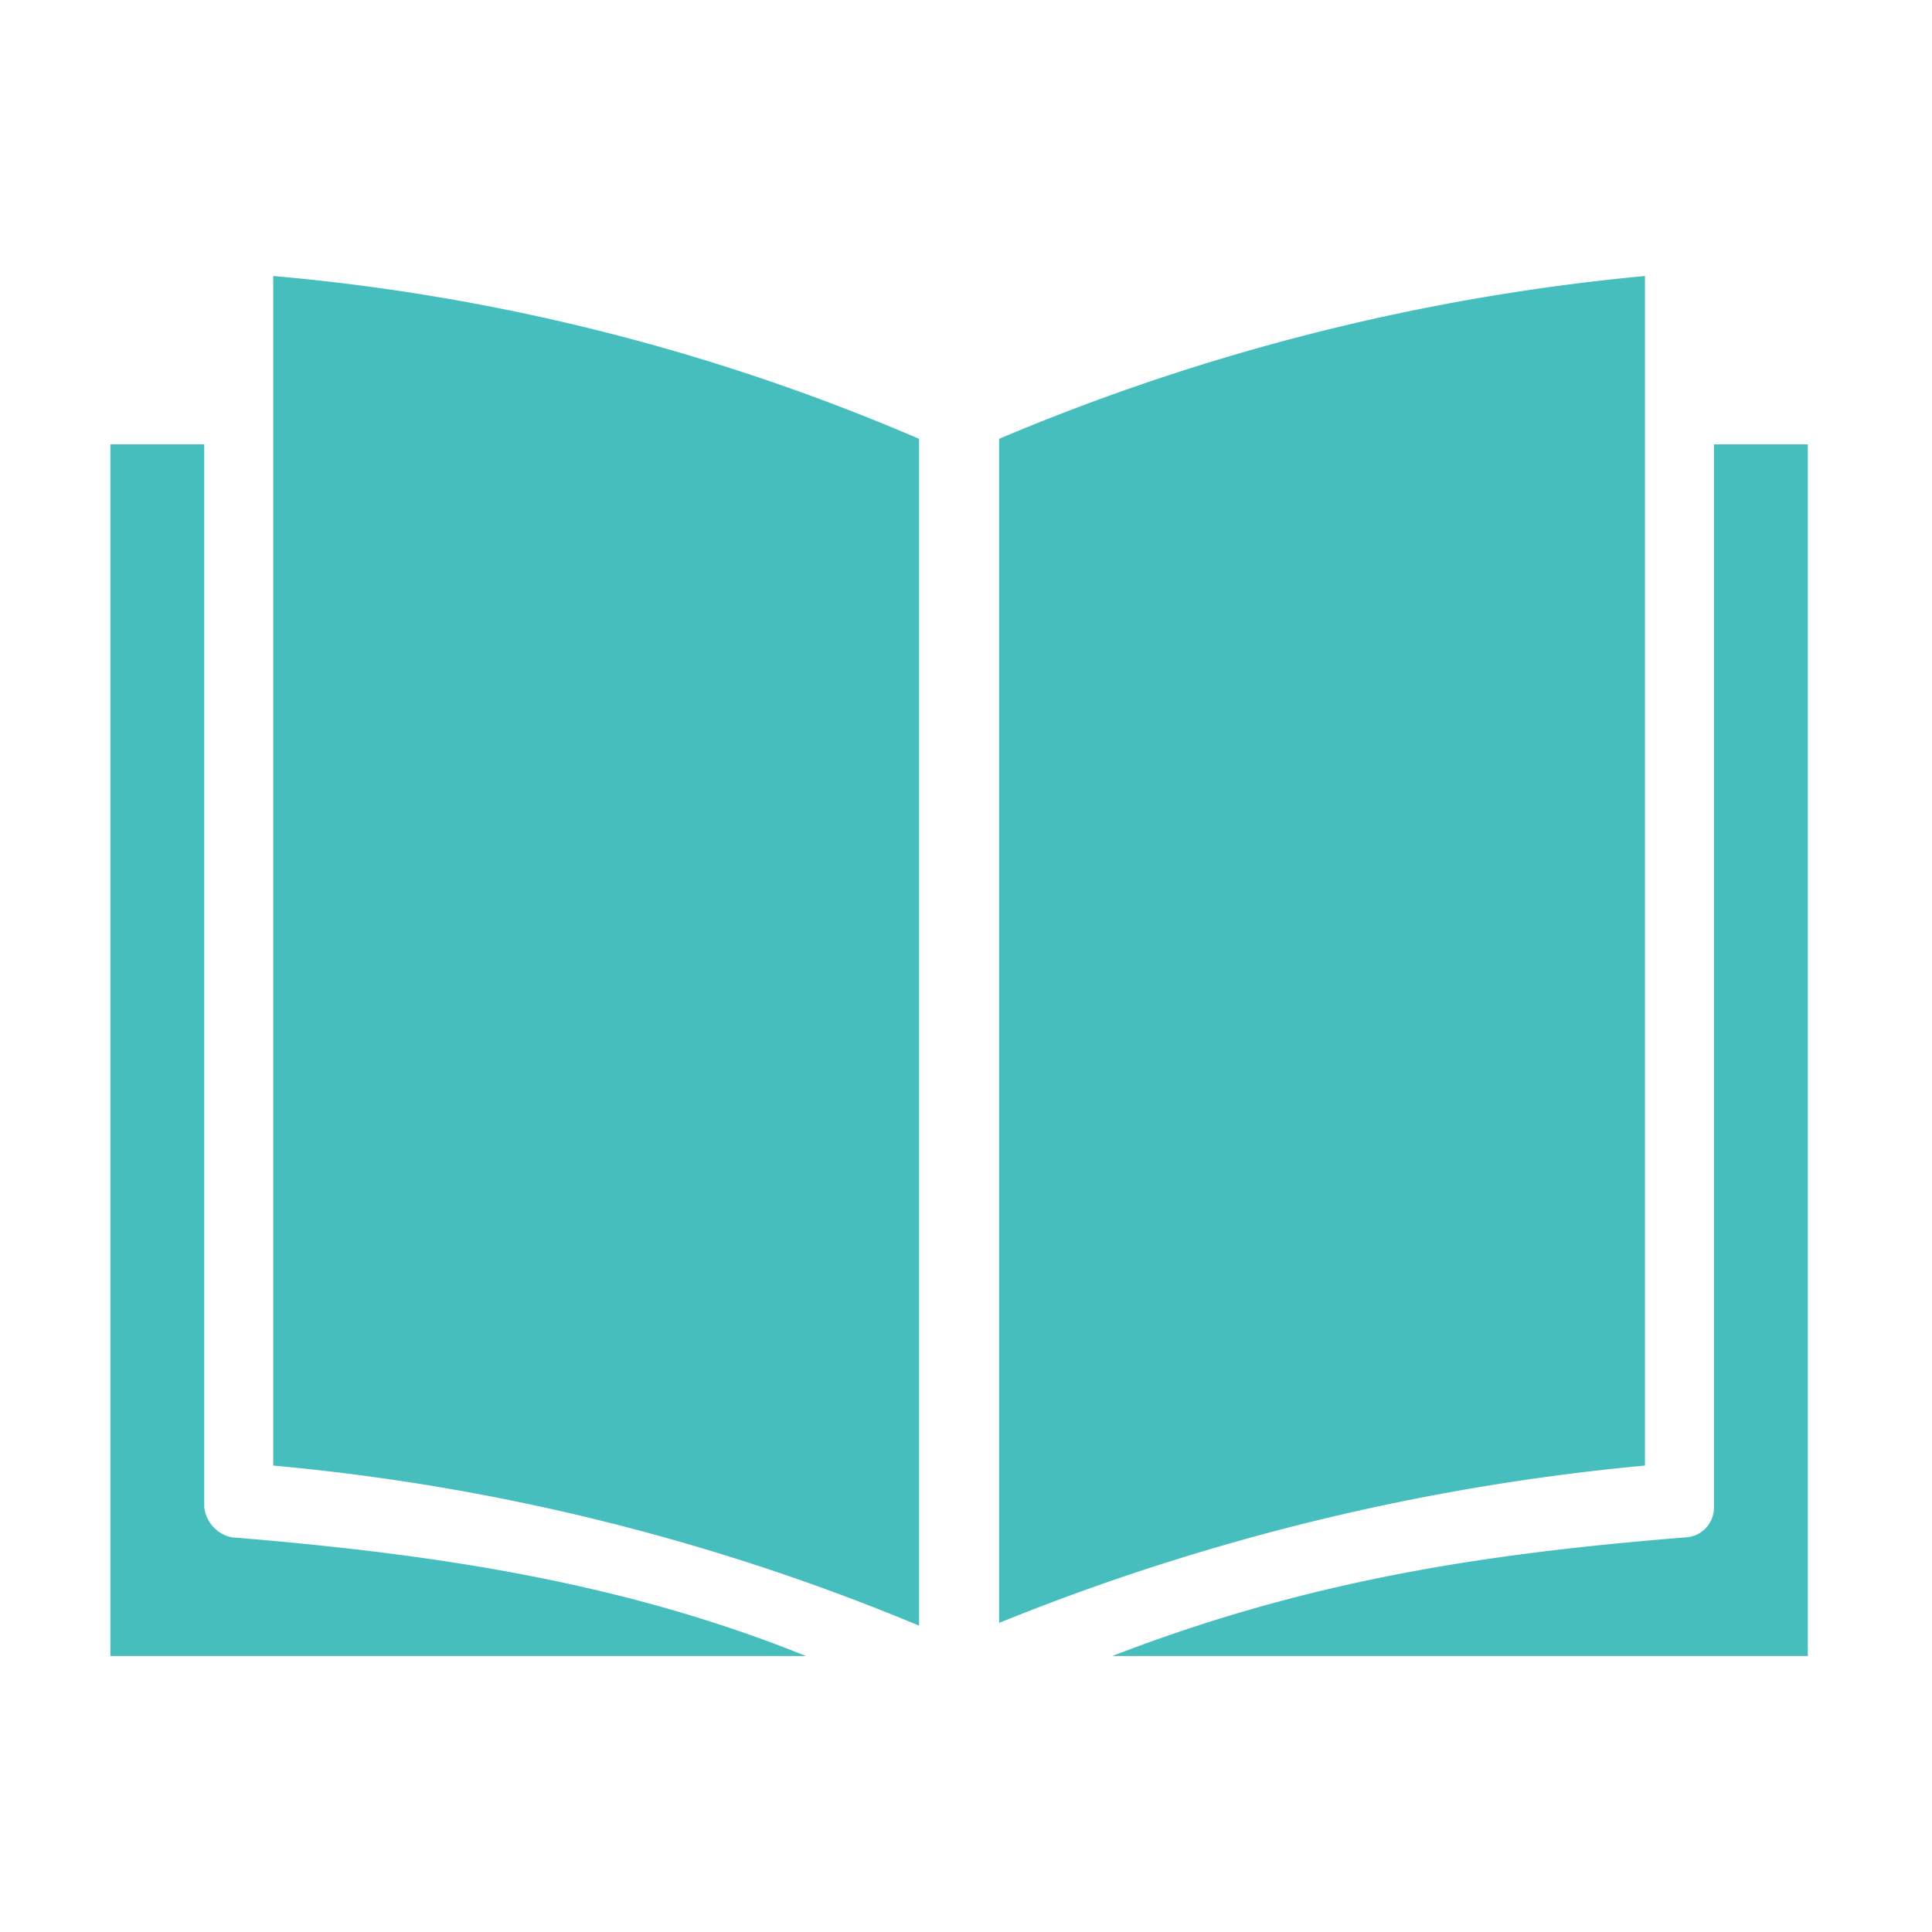 <svg xmlns="http://www.w3.org/2000/svg" xmlns:xlink="http://www.w3.org/1999/xlink" width="70" height="70" viewBox="0 0 70 70">
  <defs>
    <clipPath id="clip-path">
      <rect id="長方形_1537" data-name="長方形 1537" width="70" height="70" transform="translate(4479 3275)" fill="rgba(145,145,145,0.49)"/>
    </clipPath>
  </defs>
  <g id="ico_data" transform="translate(-4479 -3275)" clip-path="url(#clip-path)">
    <g id="グループ_10398" data-name="グループ 10398" transform="translate(3474 1781)">
      <path id="パス_3904" data-name="パス 3904" d="M282.691,55.434v-43.1a78.934,78.934,0,0,0-23.4,5.9v42.9a82.613,82.613,0,0,1,23.4-5.7" transform="translate(781.909 1491.666)" fill="#46bebe" fill-rule="evenodd"/>
      <path id="パス_3905" data-name="パス 3905" d="M288.591,18.434h-3.4v38.5a1.078,1.078,0,0,1-1,1.1c-7.5.6-13.8,1.6-20.8,4.3h25.2Zm-55.6-6.1v43.1a79.54,79.54,0,0,1,23.4,5.8v-43a75.992,75.992,0,0,0-23.4-5.9" transform="translate(781.909 1491.666)" fill="#46bebe" fill-rule="evenodd"/>
      <path id="パス_3906" data-name="パス 3906" d="M227.091,18.434v43.9h25.2c-6.7-2.7-13.5-3.7-20.8-4.3a1.254,1.254,0,0,1-1-1.1v-38.5Z" transform="translate(781.909 1491.666)" fill="#46bebe" fill-rule="evenodd"/>
    </g>
  </g>
</svg>
